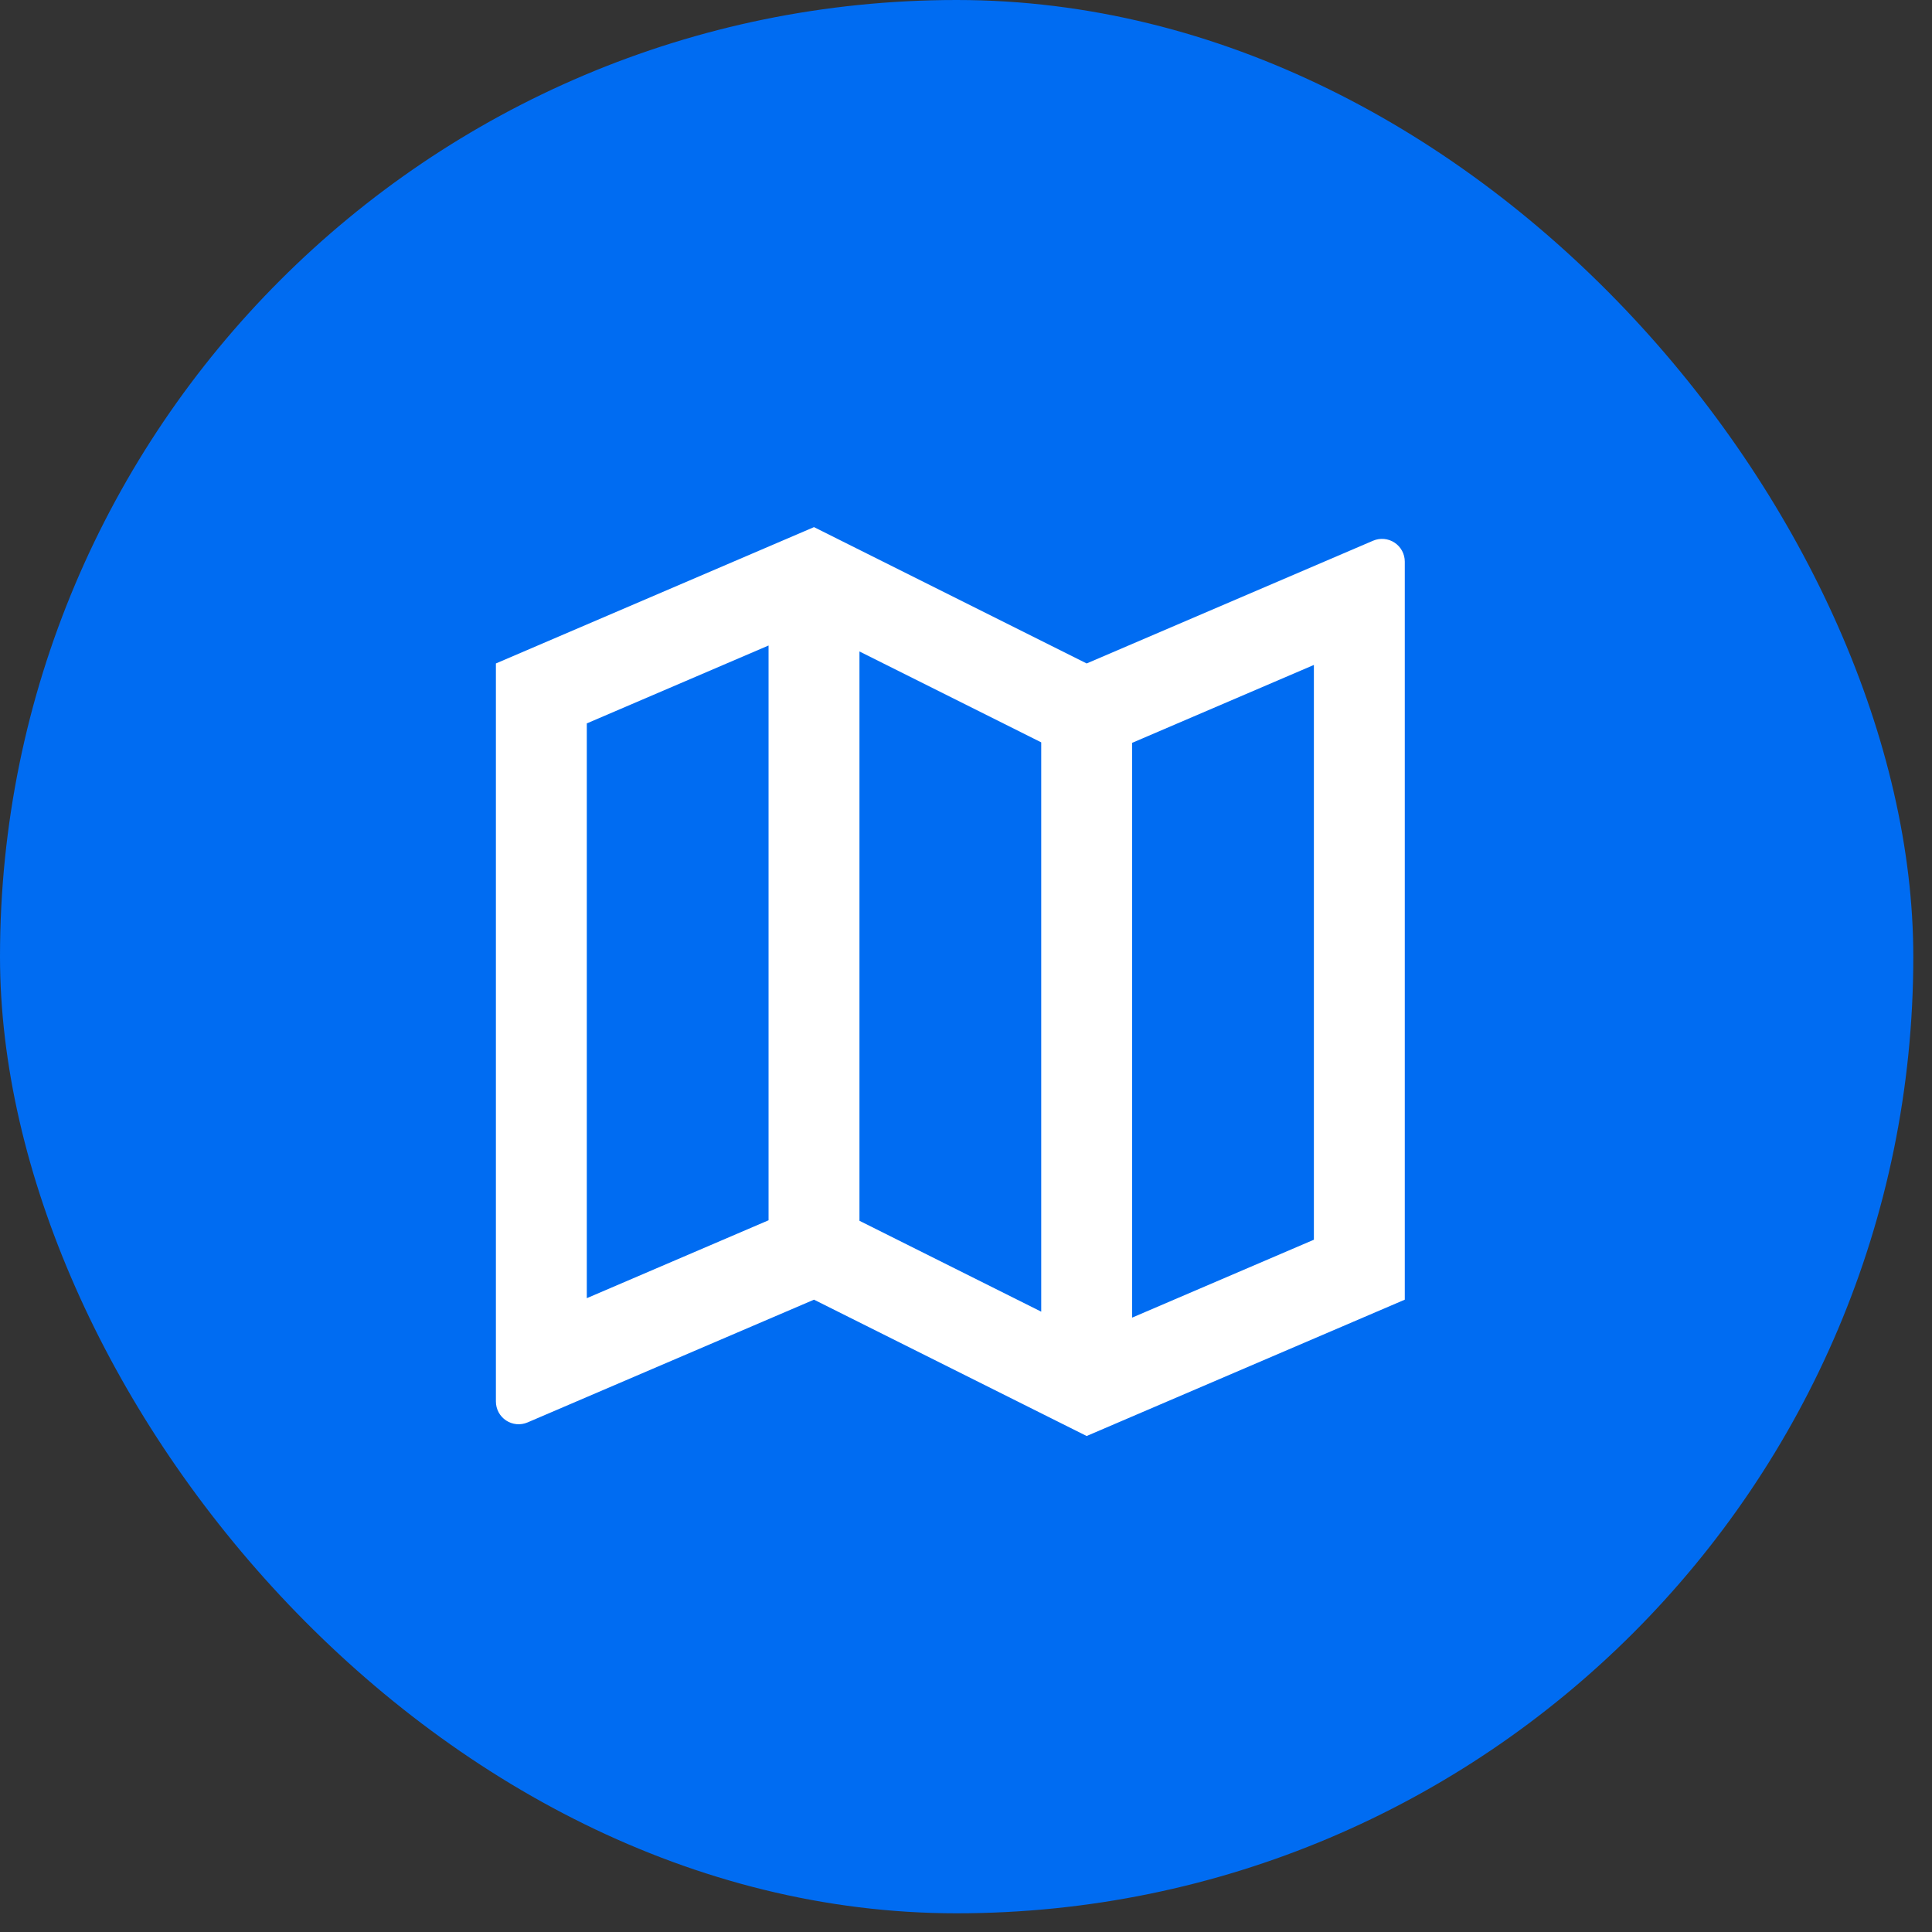 <svg width="62" height="62" viewBox="0 0 62 62" fill="none" xmlns="http://www.w3.org/2000/svg">
<rect x="0" y="0" width="62" height="62" fill="#333333" stroke="none"/>
<rect width="61.4" height="61.4" rx="30.7" fill="#006CF2"/>
<g clip-path="url(#clip0_38_2131)">
<path d="M15.914 21.291L26.122 16.916L34.872 21.291L44.064 17.352C44.175 17.305 44.296 17.285 44.416 17.296C44.537 17.307 44.652 17.347 44.753 17.414C44.854 17.48 44.937 17.571 44.994 17.677C45.051 17.783 45.081 17.902 45.081 18.023V41.708L34.872 46.083L26.122 41.708L16.93 45.647C16.82 45.694 16.698 45.714 16.578 45.703C16.458 45.692 16.342 45.651 16.242 45.585C16.141 45.519 16.058 45.428 16.001 45.322C15.944 45.215 15.914 45.096 15.914 44.976V21.291ZM36.331 42.284L42.164 39.784V21.339L36.331 23.839V42.284ZM33.414 42.093V23.823L27.581 20.906V39.176L33.414 42.093ZM24.664 39.16V20.715L18.831 23.215V41.66L24.664 39.16Z" fill="white"/>
</g>
<defs>
<clipPath id="clip0_38_2131">
<rect width="35" height="35" fill="white" transform="translate(13 14)"/>
</clipPath>
</defs>
</svg>
